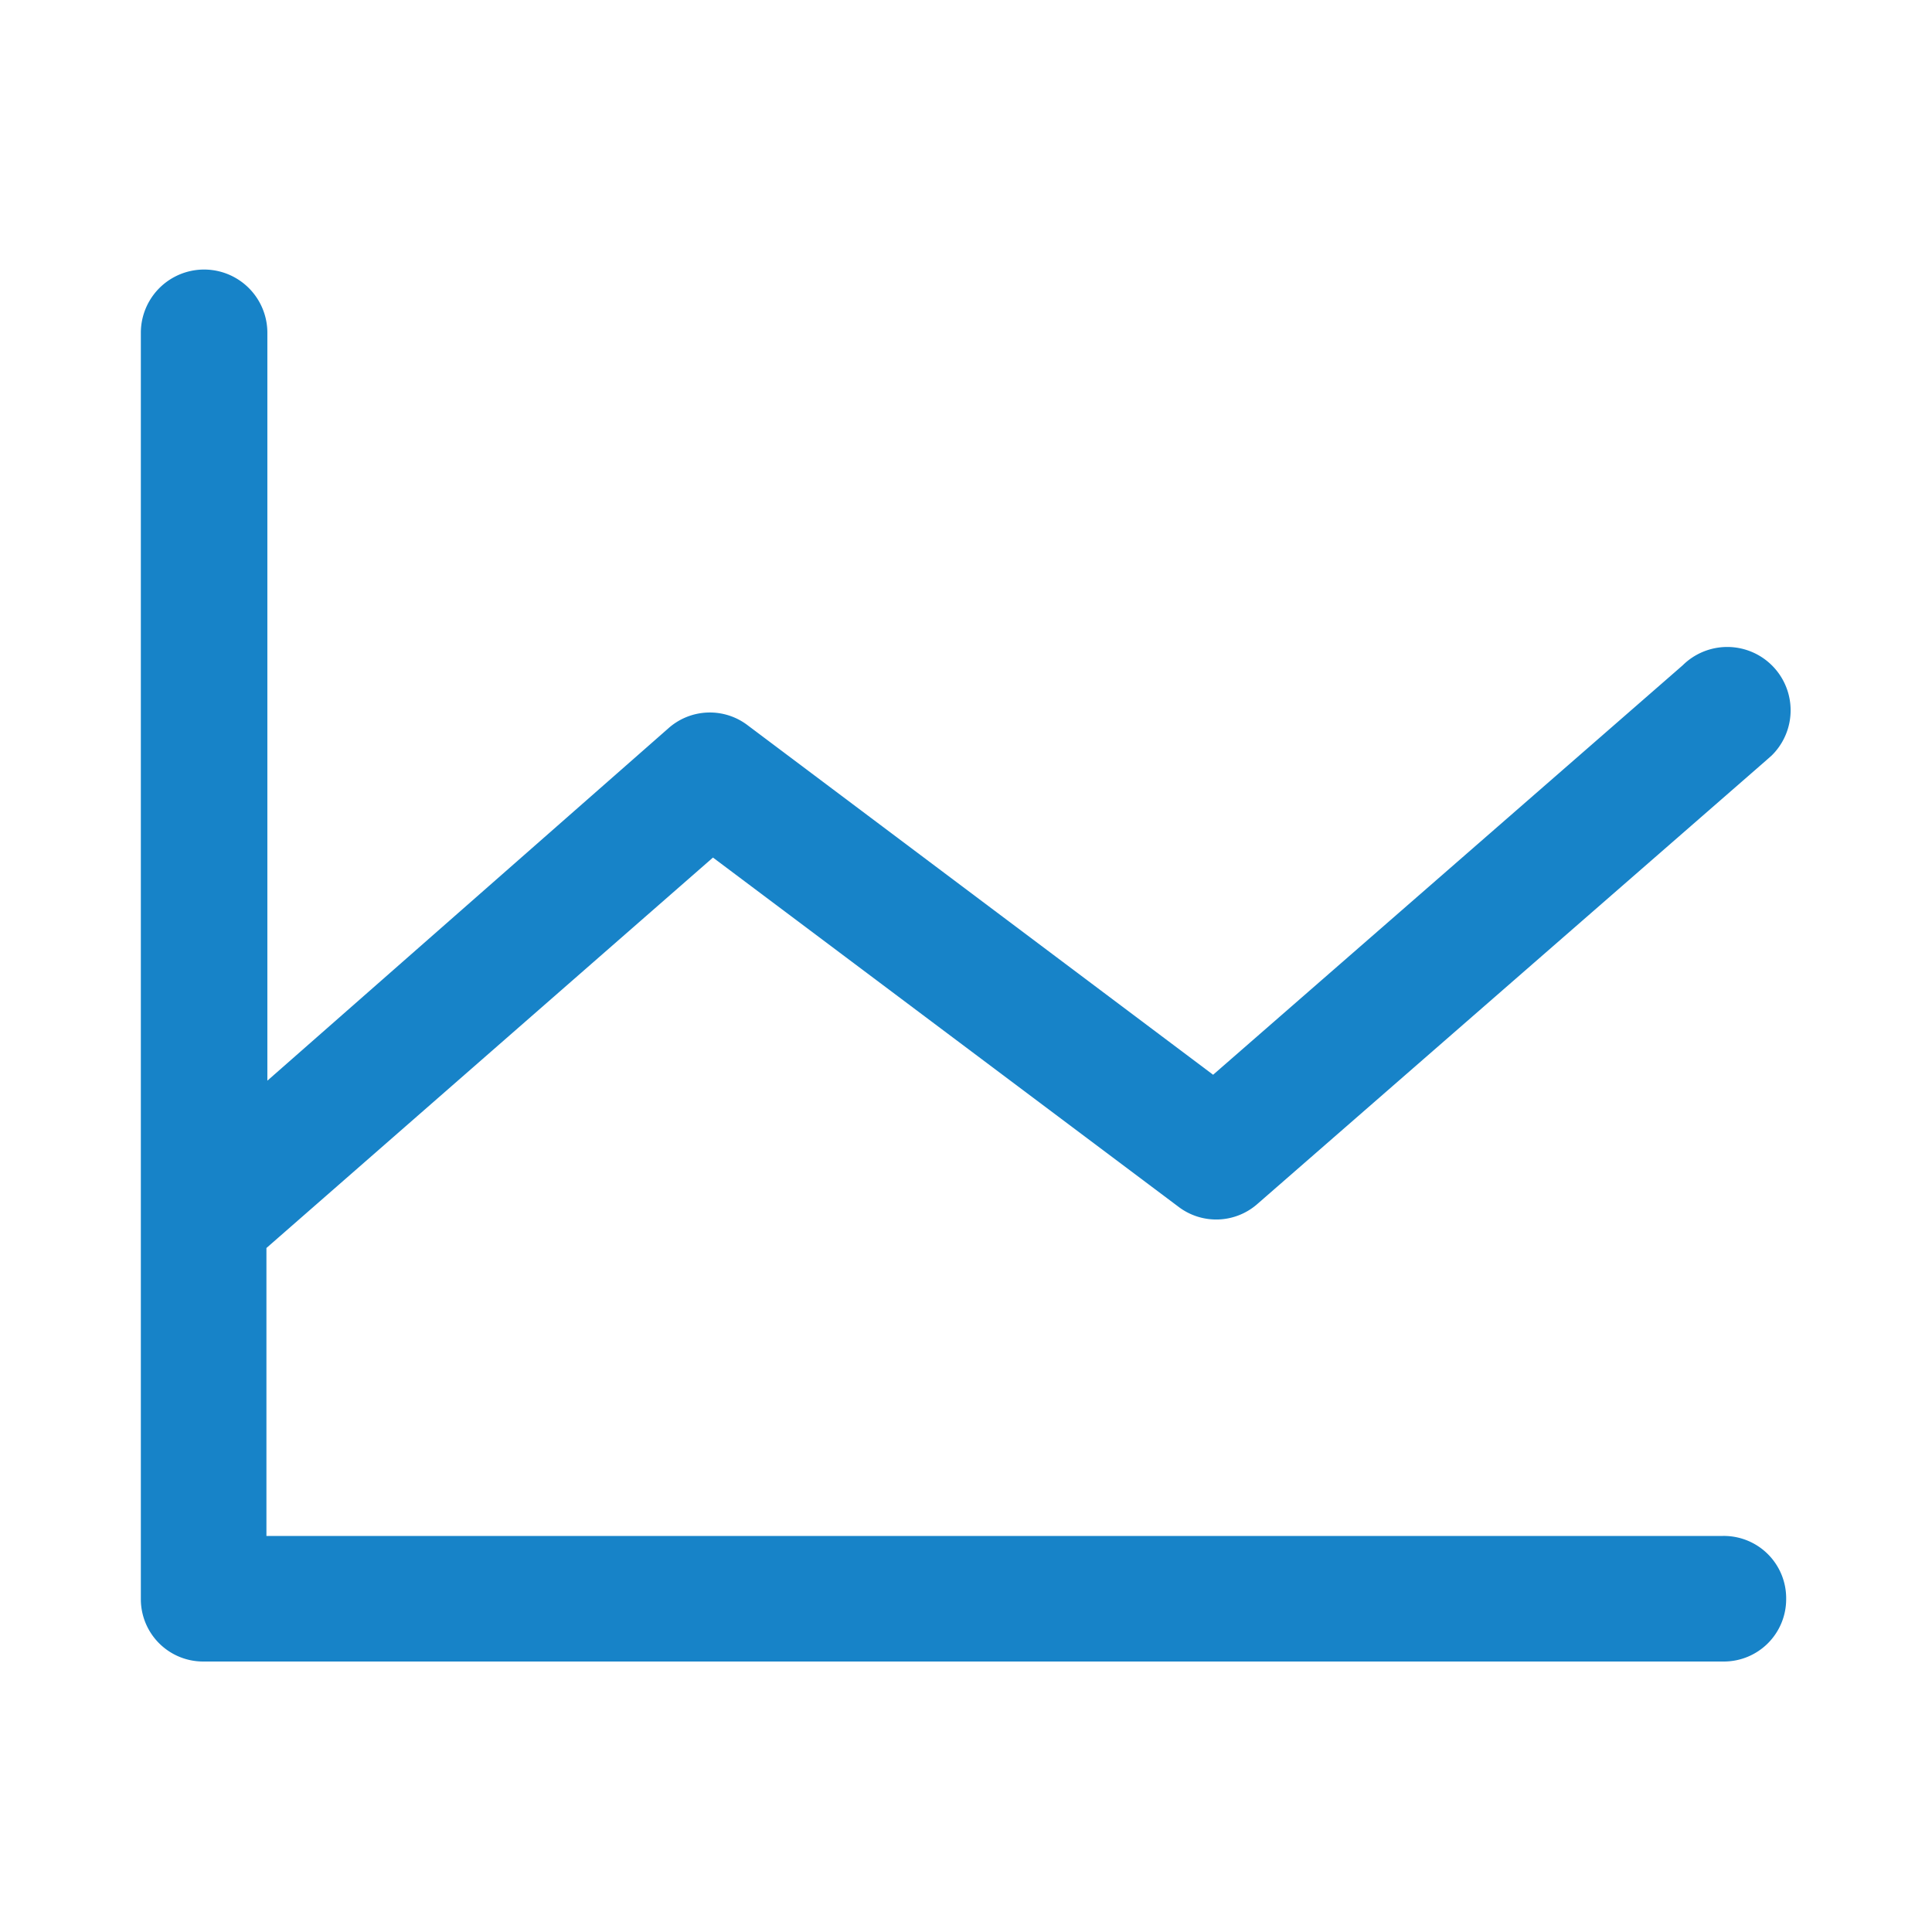 <svg id="Capa_1" data-name="Capa 1" xmlns="http://www.w3.org/2000/svg" viewBox="0 0 62 62"><defs><style>.cls-1{fill:#1783c8;}</style></defs><path class="cls-1" d="M57.32,51.32a2,2,0,0,1-2,2H6.52a2,2,0,0,1-2-2V10.68a2,2,0,0,1,4.06,0v24L21.44,23.38a2,2,0,0,1,2.56-.1L38.93,34.49,54,21.35a2,2,0,0,1,2.86,2.89l-.18.16L40.37,38.62a2,2,0,0,1-2.56.1L22.88,27.52,8.55,40.05v9.24H55.29A2,2,0,0,1,57.32,51.32Z"/></svg>